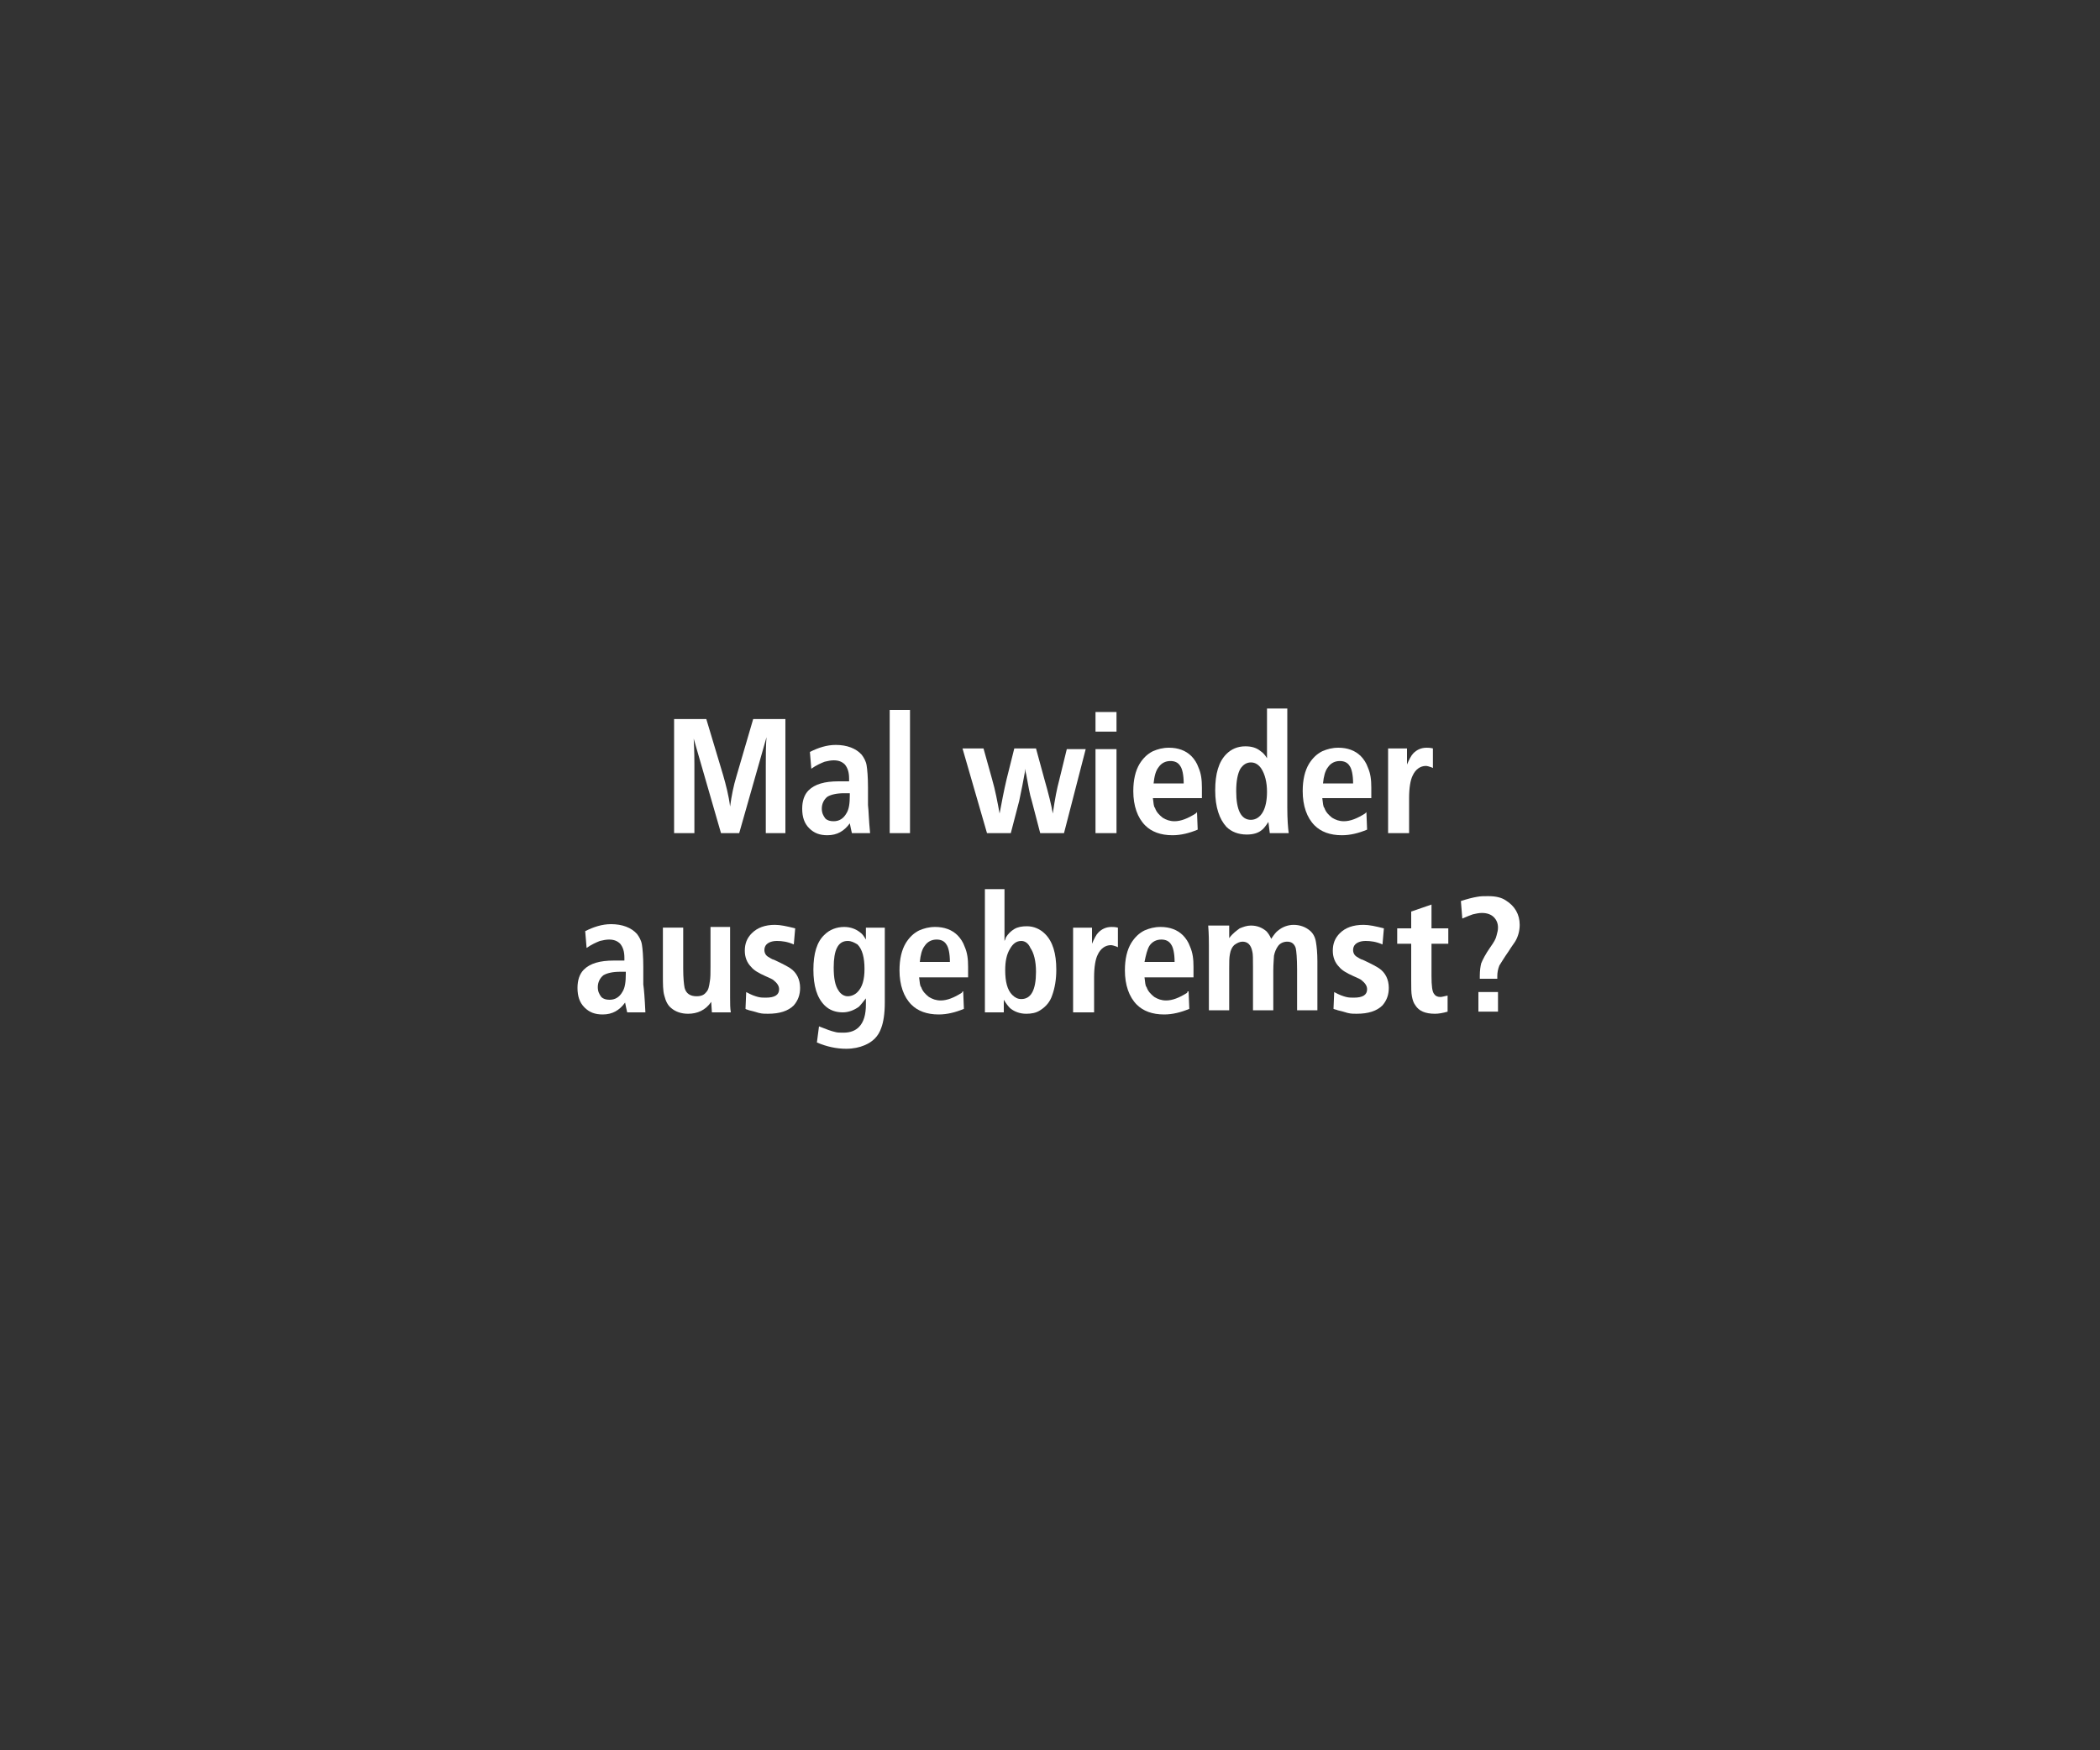 <?xml version="1.0" encoding="utf-8"?>
<!-- Generator: Adobe Illustrator 25.2.1, SVG Export Plug-In . SVG Version: 6.00 Build 0)  -->
<svg version="1.1" id="Layer_1" xmlns="http://www.w3.org/2000/svg" xmlns:xlink="http://www.w3.org/1999/xlink" x="0px" y="0px"
	 viewBox="0 0 300 250" style="enable-background:new 0 0 300 250;" xml:space="preserve">
<rect x="0" y="0" width="300" height="250" fill="#333333" stroke="none"/>
<style type="text/css">
	.st0{fill:#FFFFFF;}
</style>
<g>
	<path class="st0" d="M112.3,119h-2.9v-9.7c0-1.4,0-2.7,0.1-4l-3.9,13.7H103l-3.9-13.5c0.1,1.9,0.1,3.1,0.1,3.7v9.8h-2.9v-16.3h4.6
		l2.4,8c0.4,1.4,0.8,2.9,1,4.5c0.2-1.5,0.5-3,0.9-4.3l2.4-8.2h4.6V119z"/>
	<path class="st0" d="M124.3,119h-2.6c-0.1-0.4-0.2-0.9-0.3-1.4c-0.8,1.1-1.8,1.7-3.2,1.7c-1.1,0-1.9-0.3-2.6-1
		c-0.7-0.7-1-1.6-1-2.8c0-1.1,0.3-2,0.9-2.6c0.9-0.9,2.3-1.3,4.3-1.3c0.4,0,0.9,0,1.5,0v-0.4c0-0.9-0.2-1.5-0.6-2
		c-0.4-0.4-0.9-0.6-1.6-0.6c-0.4,0-0.9,0.1-1.3,0.2c-0.5,0.2-1.2,0.5-1.9,1l-0.2-2.4c1.2-0.6,2.4-1,3.7-1c1.6,0,2.9,0.5,3.7,1.4
		c0.3,0.4,0.6,0.9,0.7,1.5c0.1,0.6,0.2,1.7,0.2,3.2v2.5C124.1,115.8,124.1,117,124.3,119z M121.4,113.3c-0.3,0-0.6,0-0.8,0
		c-1.1,0-1.9,0.2-2.4,0.5c-0.5,0.4-0.8,1-0.8,1.7c0,0.6,0.2,1,0.5,1.4c0.3,0.3,0.7,0.4,1.2,0.4c0.8,0,1.4-0.4,1.8-1.1
		c0.4-0.6,0.5-1.5,0.5-2.6V113.3z"/>
	<path class="st0" d="M130,119h-2.9v-17.6h2.9V119z"/>
	<path class="st0" d="M155.1,107L152,119h-3.4l-1.2-4.6c-0.3-0.9-0.5-2.2-0.8-3.8c-0.1-0.3-0.1-0.5-0.1-0.8
		c-0.3,1.7-0.6,3.2-0.9,4.6l-1.2,4.6H141l-3.5-12.1h3l1.2,4.3c0.5,1.7,0.8,3.4,1.1,5c0.3-1.6,0.6-3.2,1-4.9l1.1-4.4h3.1l1.2,4.4
		c0.6,2.1,1,3.7,1.2,4.9c0.3-2.1,0.6-3.6,0.9-4.7l1.1-4.5H155.1z"/>
	<path class="st0" d="M159.5,104.5h-3v-2.8h3V104.5z M159.5,119h-3V107h3V119z"/>
	<path class="st0" d="M171,116l0.1,2.5c-1.2,0.5-2.4,0.8-3.6,0.8c-1.7,0-3-0.5-3.9-1.4c-1.1-1.1-1.7-2.8-1.7-4.9
		c0-1.6,0.3-2.9,0.9-3.9c0.5-0.8,1.1-1.4,1.9-1.8c0.7-0.3,1.4-0.5,2.3-0.5c1.3,0,2.4,0.4,3.2,1.2c0.4,0.4,0.8,1,1,1.6
		c0.4,0.9,0.5,1.8,0.5,2.9c0,0.2,0,0.7,0,1.5h-7c0.1,0.7,0.1,1.2,0.3,1.4c0.2,0.6,0.6,1,1.1,1.4c0.5,0.3,1,0.5,1.7,0.5
		c0.9,0,1.9-0.4,3-1.1C170.9,116.1,170.9,116.1,171,116C171,116.1,171,116,171,116z M164.8,111.9h4.3c0-1.2-0.2-2.1-0.5-2.5
		c-0.3-0.5-0.8-0.7-1.4-0.7c-0.7,0-1.3,0.3-1.7,0.9C165.1,110.1,164.9,110.9,164.8,111.9z"/>
	<path class="st0" d="M184.1,119h-2.7l-0.2-1.6c-0.4,0.6-0.7,1-1,1.2c-0.5,0.4-1.2,0.6-2.1,0.6c-1.2,0-2.2-0.4-2.9-1.1
		c-1-1.1-1.6-2.8-1.6-5.2c0-2.4,0.5-4.1,1.6-5.2c0.7-0.7,1.6-1.1,2.7-1.1c0.9,0,1.6,0.2,2.2,0.7c0.3,0.2,0.6,0.5,0.9,1v-7.1h2.9
		v14.1C183.9,117.1,184,118.2,184.1,119z M178.7,108.9c-0.6,0-1.1,0.3-1.5,0.9c-0.4,0.7-0.6,1.8-0.6,3.2c0,2.7,0.7,4.1,2.1,4.1
		c0.7,0,1.3-0.4,1.7-1.1c0.4-0.7,0.6-1.7,0.6-2.9c0-1.4-0.3-2.5-0.8-3.3C179.8,109.2,179.3,108.9,178.7,108.9z"/>
	<path class="st0" d="M195.2,116l0.1,2.5c-1.2,0.5-2.4,0.8-3.6,0.8c-1.7,0-3-0.5-3.9-1.4c-1.1-1.1-1.7-2.8-1.7-4.9
		c0-1.6,0.3-2.9,0.9-3.9c0.5-0.8,1.1-1.4,1.9-1.8c0.7-0.3,1.4-0.5,2.3-0.5c1.3,0,2.4,0.4,3.2,1.2c0.4,0.4,0.8,1,1,1.6
		c0.4,0.9,0.5,1.8,0.5,2.9c0,0.2,0,0.7,0,1.5h-7c0.1,0.7,0.1,1.2,0.3,1.4c0.2,0.6,0.6,1,1.1,1.4c0.5,0.3,1,0.5,1.7,0.5
		c0.9,0,1.9-0.4,3-1.1C195.1,116.1,195.1,116.1,195.2,116C195.2,116.1,195.2,116,195.2,116z M189,111.9h4.3c0-1.2-0.2-2.1-0.5-2.5
		c-0.3-0.5-0.8-0.7-1.4-0.7c-0.7,0-1.3,0.3-1.7,0.9C189.3,110.1,189.1,110.9,189,111.9z"/>
	<path class="st0" d="M201.2,119h-2.9v-8.5v-1.7l0-0.3l0-0.2c0-0.4,0-0.6,0-0.7l0-0.7h2.7v2.3c0.3-0.7,0.6-1.3,0.9-1.6
		c0.5-0.5,1.1-0.8,1.9-0.8c0.2,0,0.5,0,0.9,0.1v2.8l-0.2-0.1c-0.3-0.1-0.6-0.2-0.8-0.2c-0.8,0-1.5,0.5-1.9,1.4
		c-0.3,0.6-0.5,1.7-0.5,3.2V119z"/>
	<path class="st0" d="M92.2,144.6h-2.6c-0.1-0.4-0.2-0.9-0.3-1.4c-0.8,1.1-1.8,1.7-3.2,1.7c-1.1,0-1.9-0.3-2.6-1
		c-0.7-0.7-1-1.6-1-2.8c0-1.1,0.3-2,0.9-2.6c0.9-0.9,2.3-1.3,4.3-1.3c0.4,0,0.9,0,1.5,0v-0.4c0-0.9-0.2-1.5-0.6-2
		c-0.4-0.4-0.9-0.6-1.6-0.6c-0.4,0-0.9,0.1-1.3,0.2c-0.5,0.2-1.2,0.5-1.9,1l-0.2-2.4c1.2-0.6,2.4-1,3.7-1c1.6,0,2.9,0.5,3.7,1.4
		c0.3,0.4,0.6,0.9,0.7,1.5c0.1,0.6,0.2,1.7,0.2,3.2v2.5C92,141.3,92.1,142.5,92.2,144.6z M89.4,138.8c-0.3,0-0.6,0-0.8,0
		c-1.1,0-1.9,0.2-2.4,0.5c-0.5,0.4-0.8,1-0.8,1.7c0,0.6,0.2,1,0.5,1.4c0.3,0.3,0.7,0.4,1.2,0.4c0.8,0,1.4-0.4,1.8-1.1
		c0.4-0.6,0.5-1.5,0.5-2.6V138.8z"/>
	<path class="st0" d="M104.3,132.5v7.4c0,0.4,0,0.8,0,1.3v1.3c0,0.8,0,1.5,0.1,2.1h-2.7l-0.1-1.5c-0.8,1.2-2,1.7-3.3,1.7
		c-1,0-1.8-0.3-2.4-0.8c-0.5-0.4-0.8-1-1-1.8c-0.2-0.7-0.2-1.6-0.2-2.9v-6.8h2.9v5.8c0,1.4,0.1,2.3,0.2,2.8c0.2,0.8,0.8,1.2,1.7,1.2
		c0.7,0,1.1-0.2,1.4-0.6c0.3-0.3,0.4-0.8,0.5-1.5c0.1-0.5,0.1-1.2,0.1-2.1v-5.7H104.3z"/>
	<path class="st0" d="M106.5,144.1l0.1-2.4c0.7,0.4,1.3,0.6,1.7,0.7c0.4,0.1,0.7,0.1,1.1,0.1c1.3,0,1.9-0.4,1.9-1.2
		c0-0.5-0.3-0.9-0.8-1.3c-0.1-0.1-0.5-0.3-1.2-0.6c-0.9-0.4-1.6-0.8-2-1.3c-0.6-0.6-0.9-1.4-0.9-2.3c0-1,0.3-1.8,1-2.5
		c0.8-0.8,1.9-1.2,3.3-1.2c0.8,0,1.7,0.2,2.9,0.5l-0.2,2.3c-0.9-0.4-1.7-0.5-2.4-0.5c-0.7,0-1.2,0.2-1.5,0.5
		c-0.2,0.2-0.3,0.5-0.3,0.8c0,0.4,0.2,0.8,0.6,1c0.2,0.1,0.4,0.3,0.8,0.4c1.3,0.6,2,1,2.3,1.2c0.9,0.6,1.4,1.6,1.4,2.8
		c0,1-0.3,1.8-0.9,2.5c-0.8,0.8-2,1.2-3.7,1.2c-0.4,0-0.8,0-1.2-0.1c-0.1,0-0.6-0.2-1.5-0.4C106.8,144.2,106.6,144.2,106.5,144.1z"
		/>
	<path class="st0" d="M123.6,132.5h2.8v10.7c0,1.6-0.2,2.8-0.5,3.6c-0.4,1.2-1.2,2-2.4,2.5c-0.7,0.3-1.6,0.5-2.6,0.5
		c-1.4,0-2.8-0.3-4.2-0.9l0.3-2.3c1,0.4,1.8,0.7,2.3,0.8c0.3,0.1,0.7,0.1,1.2,0.1c1,0,1.7-0.3,2.2-0.8c0.7-0.7,1-1.8,1-3.2v-0.9
		c-0.4,0.5-0.7,0.9-1,1.2c-0.7,0.5-1.5,0.8-2.3,0.8c-1,0-1.9-0.3-2.6-1c-1.1-1.1-1.6-2.8-1.6-5.1c0-2.3,0.5-4,1.6-5
		c0.7-0.7,1.7-1.1,2.8-1.1c0.9,0,1.7,0.3,2.3,0.8c0.3,0.2,0.5,0.5,0.8,1V132.5z M121.1,134.4c-1.4,0-2,1.3-2,3.8
		c0,1.5,0.2,2.6,0.7,3.3c0.3,0.5,0.8,0.8,1.3,0.8c0.5,0,1-0.2,1.4-0.6c0.7-0.7,1-1.8,1-3.3c0-1.6-0.3-2.8-1-3.5
		C122,134.6,121.6,134.4,121.1,134.4z"/>
	<path class="st0" d="M137.6,141.6l0.1,2.5c-1.2,0.5-2.4,0.8-3.6,0.8c-1.7,0-3-0.5-3.9-1.4c-1.1-1.1-1.7-2.8-1.7-4.9
		c0-1.6,0.3-2.9,0.9-3.9c0.5-0.8,1.1-1.4,1.9-1.8c0.7-0.3,1.4-0.5,2.3-0.5c1.3,0,2.4,0.4,3.2,1.2c0.4,0.4,0.8,1,1,1.6
		c0.4,0.9,0.5,1.8,0.5,2.9c0,0.2,0,0.7,0,1.5h-7c0.1,0.7,0.1,1.2,0.3,1.4c0.2,0.6,0.6,1,1.1,1.4c0.5,0.3,1,0.5,1.7,0.5
		c0.9,0,1.9-0.4,3-1.1C137.5,141.6,137.5,141.6,137.6,141.6C137.6,141.6,137.6,141.6,137.6,141.6z M131.4,137.4h4.3
		c0-1.2-0.2-2.1-0.5-2.5c-0.3-0.5-0.8-0.7-1.4-0.7c-0.7,0-1.3,0.3-1.7,0.9C131.7,135.6,131.5,136.4,131.4,137.4z"/>
	<path class="st0" d="M143.4,144.6h-2.7v-17.6h2.8v7.4l0.1-0.2l0.1-0.3c0.3-0.5,0.7-0.9,1.2-1.2c0.5-0.3,1.1-0.4,1.8-0.4
		c1,0,1.9,0.4,2.6,1.1c1.1,1.1,1.6,2.8,1.6,5.1c0,1.4-0.2,2.6-0.6,3.7c-0.3,0.9-0.9,1.6-1.7,2.1c-0.6,0.4-1.3,0.5-2,0.5
		c-0.9,0-1.7-0.3-2.3-0.8c-0.3-0.3-0.6-0.7-0.9-1.2L143.4,144.6z M145.9,134.4c-0.7,0-1.2,0.4-1.6,1.1c-0.5,0.8-0.7,1.8-0.7,3.1
		c0,1.6,0.3,2.8,1,3.5c0.4,0.4,0.8,0.6,1.3,0.6c1.4,0,2.1-1.3,2.1-3.9c0-1.5-0.3-2.7-0.8-3.4C146.9,134.7,146.4,134.4,145.9,134.4z"
		/>
	<path class="st0" d="M156.2,144.6h-2.9v-8.5v-1.7l0-0.3l0-0.2c0-0.4,0-0.6,0-0.7l0-0.7h2.7v2.3c0.3-0.7,0.6-1.3,0.9-1.6
		c0.5-0.5,1.1-0.8,1.9-0.8c0.2,0,0.5,0,0.9,0.1v2.8l-0.2-0.1c-0.3-0.1-0.6-0.2-0.8-0.2c-0.8,0-1.5,0.5-1.9,1.4
		c-0.3,0.6-0.5,1.7-0.5,3.2V144.6z"/>
	<path class="st0" d="M169.8,141.6l0.1,2.5c-1.2,0.5-2.4,0.8-3.6,0.8c-1.7,0-3-0.5-3.9-1.4c-1.1-1.1-1.7-2.8-1.7-4.9
		c0-1.6,0.3-2.9,0.9-3.9c0.5-0.8,1.1-1.4,1.9-1.8c0.7-0.3,1.4-0.5,2.3-0.5c1.3,0,2.4,0.4,3.2,1.2c0.4,0.4,0.8,1,1,1.6
		c0.4,0.9,0.5,1.8,0.5,2.9c0,0.2,0,0.7,0,1.5h-7c0.1,0.7,0.1,1.2,0.3,1.4c0.2,0.6,0.6,1,1.1,1.4c0.5,0.3,1,0.5,1.7,0.5
		c0.9,0,1.9-0.4,3-1.1C169.6,141.6,169.7,141.6,169.8,141.6C169.8,141.6,169.8,141.6,169.8,141.6z M163.5,137.4h4.3
		c0-1.2-0.2-2.1-0.5-2.5c-0.3-0.5-0.8-0.7-1.4-0.7c-0.7,0-1.3,0.3-1.7,0.9C163.9,135.6,163.7,136.4,163.5,137.4z"/>
	<path class="st0" d="M175.6,132.5v1.5c0.5-0.7,1.1-1.1,1.5-1.4c0.5-0.2,1-0.4,1.6-0.4c0.9,0,1.6,0.3,2.2,0.8
		c0.2,0.2,0.5,0.6,0.7,1.1c0.4-0.6,0.7-1,1-1.2c0.6-0.5,1.4-0.8,2.2-0.8c0.9,0,1.7,0.3,2.3,0.8c0.5,0.4,0.8,1,0.9,1.7
		c0.1,0.6,0.2,1.5,0.2,2.7v7h-2.9v-5.8c0-1.6-0.1-2.7-0.2-3.1c-0.2-0.6-0.6-0.9-1.2-0.9c-0.5,0-1,0.2-1.3,0.6
		c-0.3,0.4-0.5,0.9-0.6,1.4c0,0.3-0.1,1.1-0.1,2.2v5.6h-2.9v-6.2c0-1.1,0-1.9-0.1-2.2c-0.2-1-0.7-1.4-1.4-1.4
		c-0.4,0-0.8,0.2-1.2,0.5c-0.3,0.3-0.5,0.7-0.6,1.3c-0.1,0.5-0.1,1.1-0.1,2v6h-2.9v-9.2c0-0.7,0-1.6-0.1-2.9H175.6z"/>
	<path class="st0" d="M190.5,144.1l0.1-2.4c0.7,0.4,1.3,0.6,1.7,0.7c0.4,0.1,0.7,0.1,1.1,0.1c1.3,0,1.9-0.4,1.9-1.2
		c0-0.5-0.3-0.9-0.8-1.3c-0.1-0.1-0.5-0.3-1.2-0.6c-0.9-0.4-1.6-0.8-2-1.3c-0.6-0.6-0.9-1.4-0.9-2.3c0-1,0.3-1.8,1-2.5
		c0.8-0.8,1.9-1.2,3.4-1.2c0.8,0,1.7,0.2,2.9,0.5l-0.2,2.3c-0.9-0.4-1.7-0.5-2.4-0.5c-0.7,0-1.2,0.2-1.5,0.5
		c-0.2,0.2-0.3,0.5-0.3,0.8c0,0.4,0.2,0.8,0.6,1c0.2,0.1,0.4,0.3,0.8,0.4c1.3,0.6,2,1,2.3,1.2c0.9,0.6,1.4,1.6,1.4,2.8
		c0,1-0.3,1.8-0.9,2.5c-0.8,0.8-2,1.2-3.7,1.2c-0.4,0-0.8,0-1.2-0.1c-0.1,0-0.6-0.2-1.5-0.4C190.9,144.2,190.7,144.2,190.5,144.1z"
		/>
	<path class="st0" d="M206.8,142.2v2.3c-0.7,0.2-1.3,0.3-1.8,0.3c-1.4,0-2.3-0.4-2.8-1.2c-0.3-0.4-0.4-0.8-0.5-1.3
		c-0.1-0.5-0.1-1.2-0.1-2.2v-5.3h-2v-2.2h2v-2.4l2.9-1v3.4h2.4v2.2h-2.4v4.6c0,1.4,0.1,2.3,0.4,2.6c0.2,0.3,0.5,0.4,0.9,0.4
		C206,142.4,206.3,142.3,206.8,142.2z"/>
	<path class="st0" d="M214,139.8h-2.6v-0.4c0-0.8,0.1-1.4,0.2-1.8c0.2-0.5,0.6-1.3,1.3-2.3c0.5-0.7,0.8-1.2,0.9-1.7
		c0.1-0.4,0.2-0.7,0.2-1.1c0-0.6-0.2-1.1-0.6-1.5c-0.4-0.4-1-0.6-1.7-0.6c-0.4,0-0.9,0.1-1.3,0.2c-0.3,0.1-0.8,0.3-1.5,0.6l-0.2-2.5
		c0.9-0.3,1.7-0.5,2.3-0.6c0.5-0.1,1-0.1,1.6-0.1c1.1,0,1.9,0.2,2.5,0.6c1.3,0.8,2,2,2,3.5c0,0.8-0.2,1.6-0.6,2.3
		c-0.1,0.2-0.5,0.7-1,1.5c-0.7,1-1.1,1.7-1.3,2c-0.2,0.5-0.3,1-0.3,1.5V139.8z M214,141.7v2.8h-2.8v-2.8H214z"/>
</g>
</svg>
